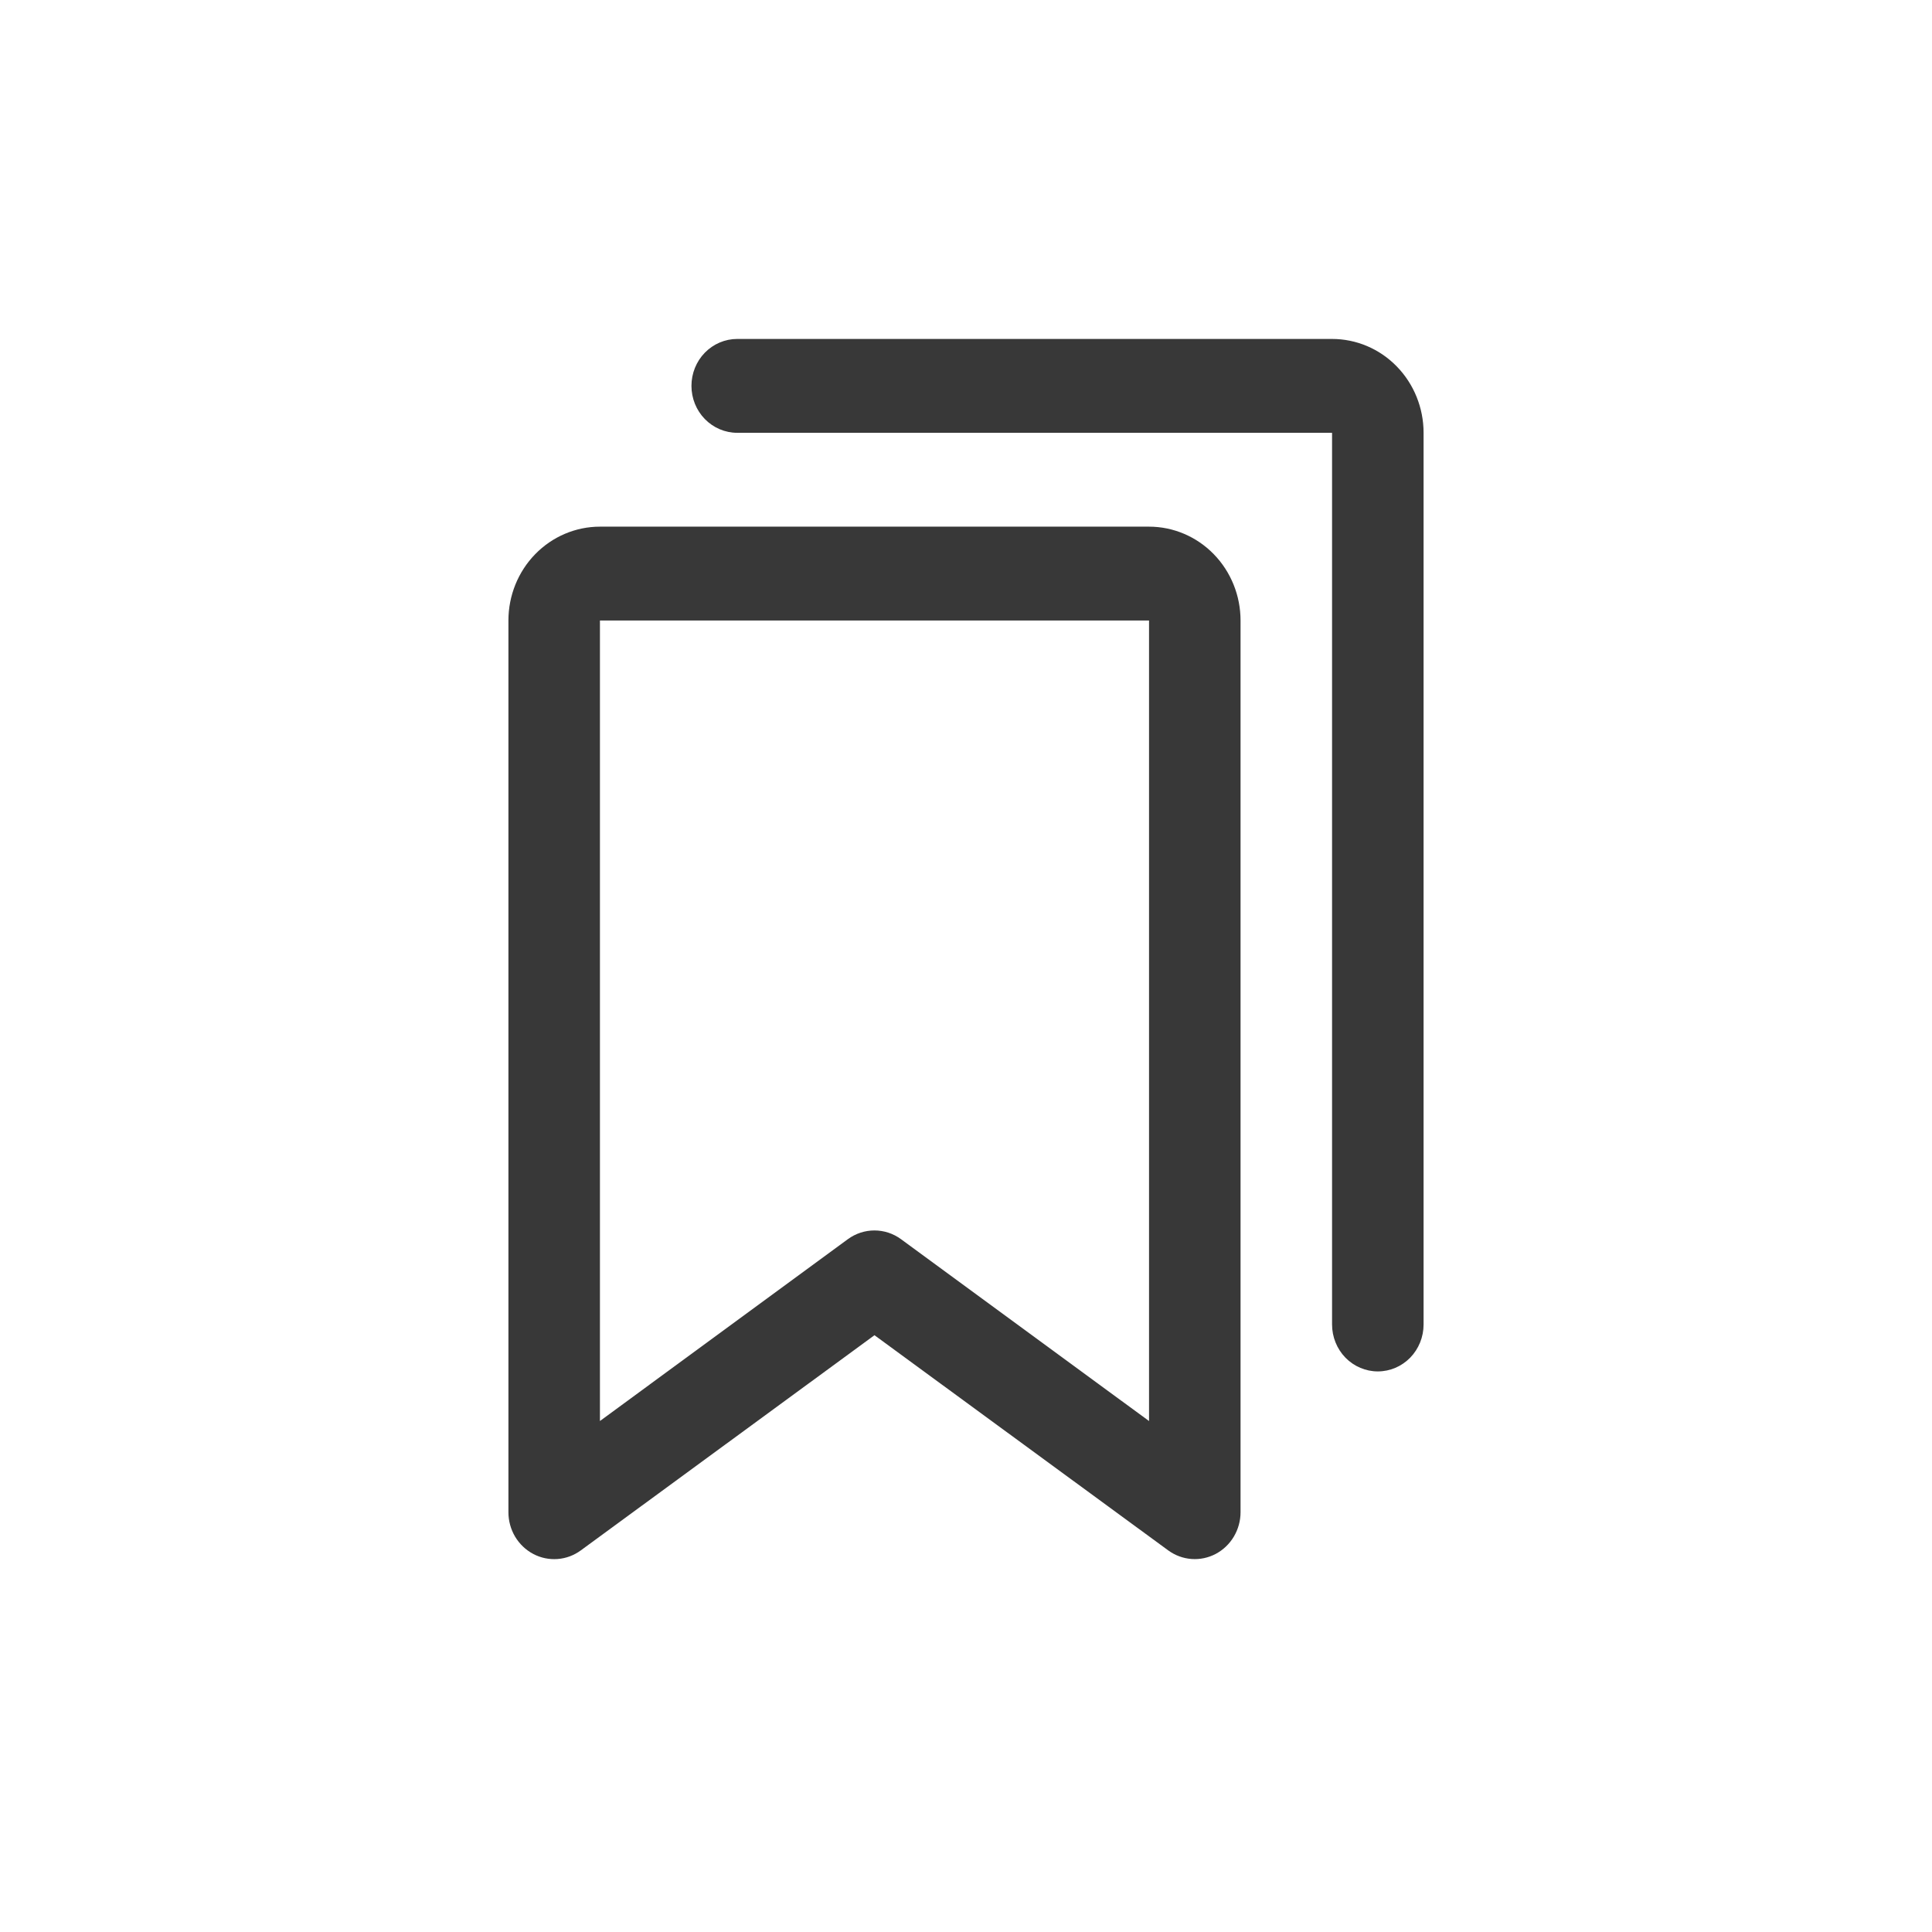 <svg width="57" height="57" viewBox="0 0 57 57" fill="none" xmlns="http://www.w3.org/2000/svg">
<path d="M33.9 15.538H17.7C16.984 15.538 16.297 15.83 15.791 16.349C15.284 16.869 15 17.573 15 18.307V44.615C15 44.87 15.068 45.119 15.197 45.336C15.327 45.553 15.512 45.73 15.732 45.846C15.953 45.963 16.2 46.014 16.448 45.996C16.695 45.978 16.933 45.89 17.135 45.742L25.8 39.393L34.467 45.742C34.669 45.889 34.906 45.977 35.154 45.995C35.401 46.013 35.648 45.961 35.868 45.845C36.088 45.728 36.273 45.552 36.402 45.335C36.531 45.118 36.6 44.869 36.6 44.615V18.307C36.6 17.573 36.316 16.869 35.809 16.349C35.303 15.83 34.616 15.538 33.9 15.538ZM33.9 41.925L26.583 36.56C26.354 36.392 26.08 36.302 25.798 36.302C25.517 36.302 25.243 36.392 25.014 36.56L17.7 41.924V18.307H33.9V41.925ZM42 12.769V39.077C42 39.444 41.858 39.796 41.605 40.056C41.351 40.315 41.008 40.461 40.65 40.461C40.292 40.461 39.949 40.315 39.695 40.056C39.442 39.796 39.3 39.444 39.3 39.077V12.769H21.75C21.392 12.769 21.049 12.623 20.795 12.363C20.542 12.104 20.4 11.752 20.4 11.384C20.4 11.017 20.542 10.665 20.795 10.405C21.049 10.146 21.392 10 21.75 10H39.3C40.016 10 40.703 10.291 41.209 10.811C41.715 11.33 42 12.034 42 12.769Z" fill="#232323" fill-opacity="0.9"/>
</svg>
